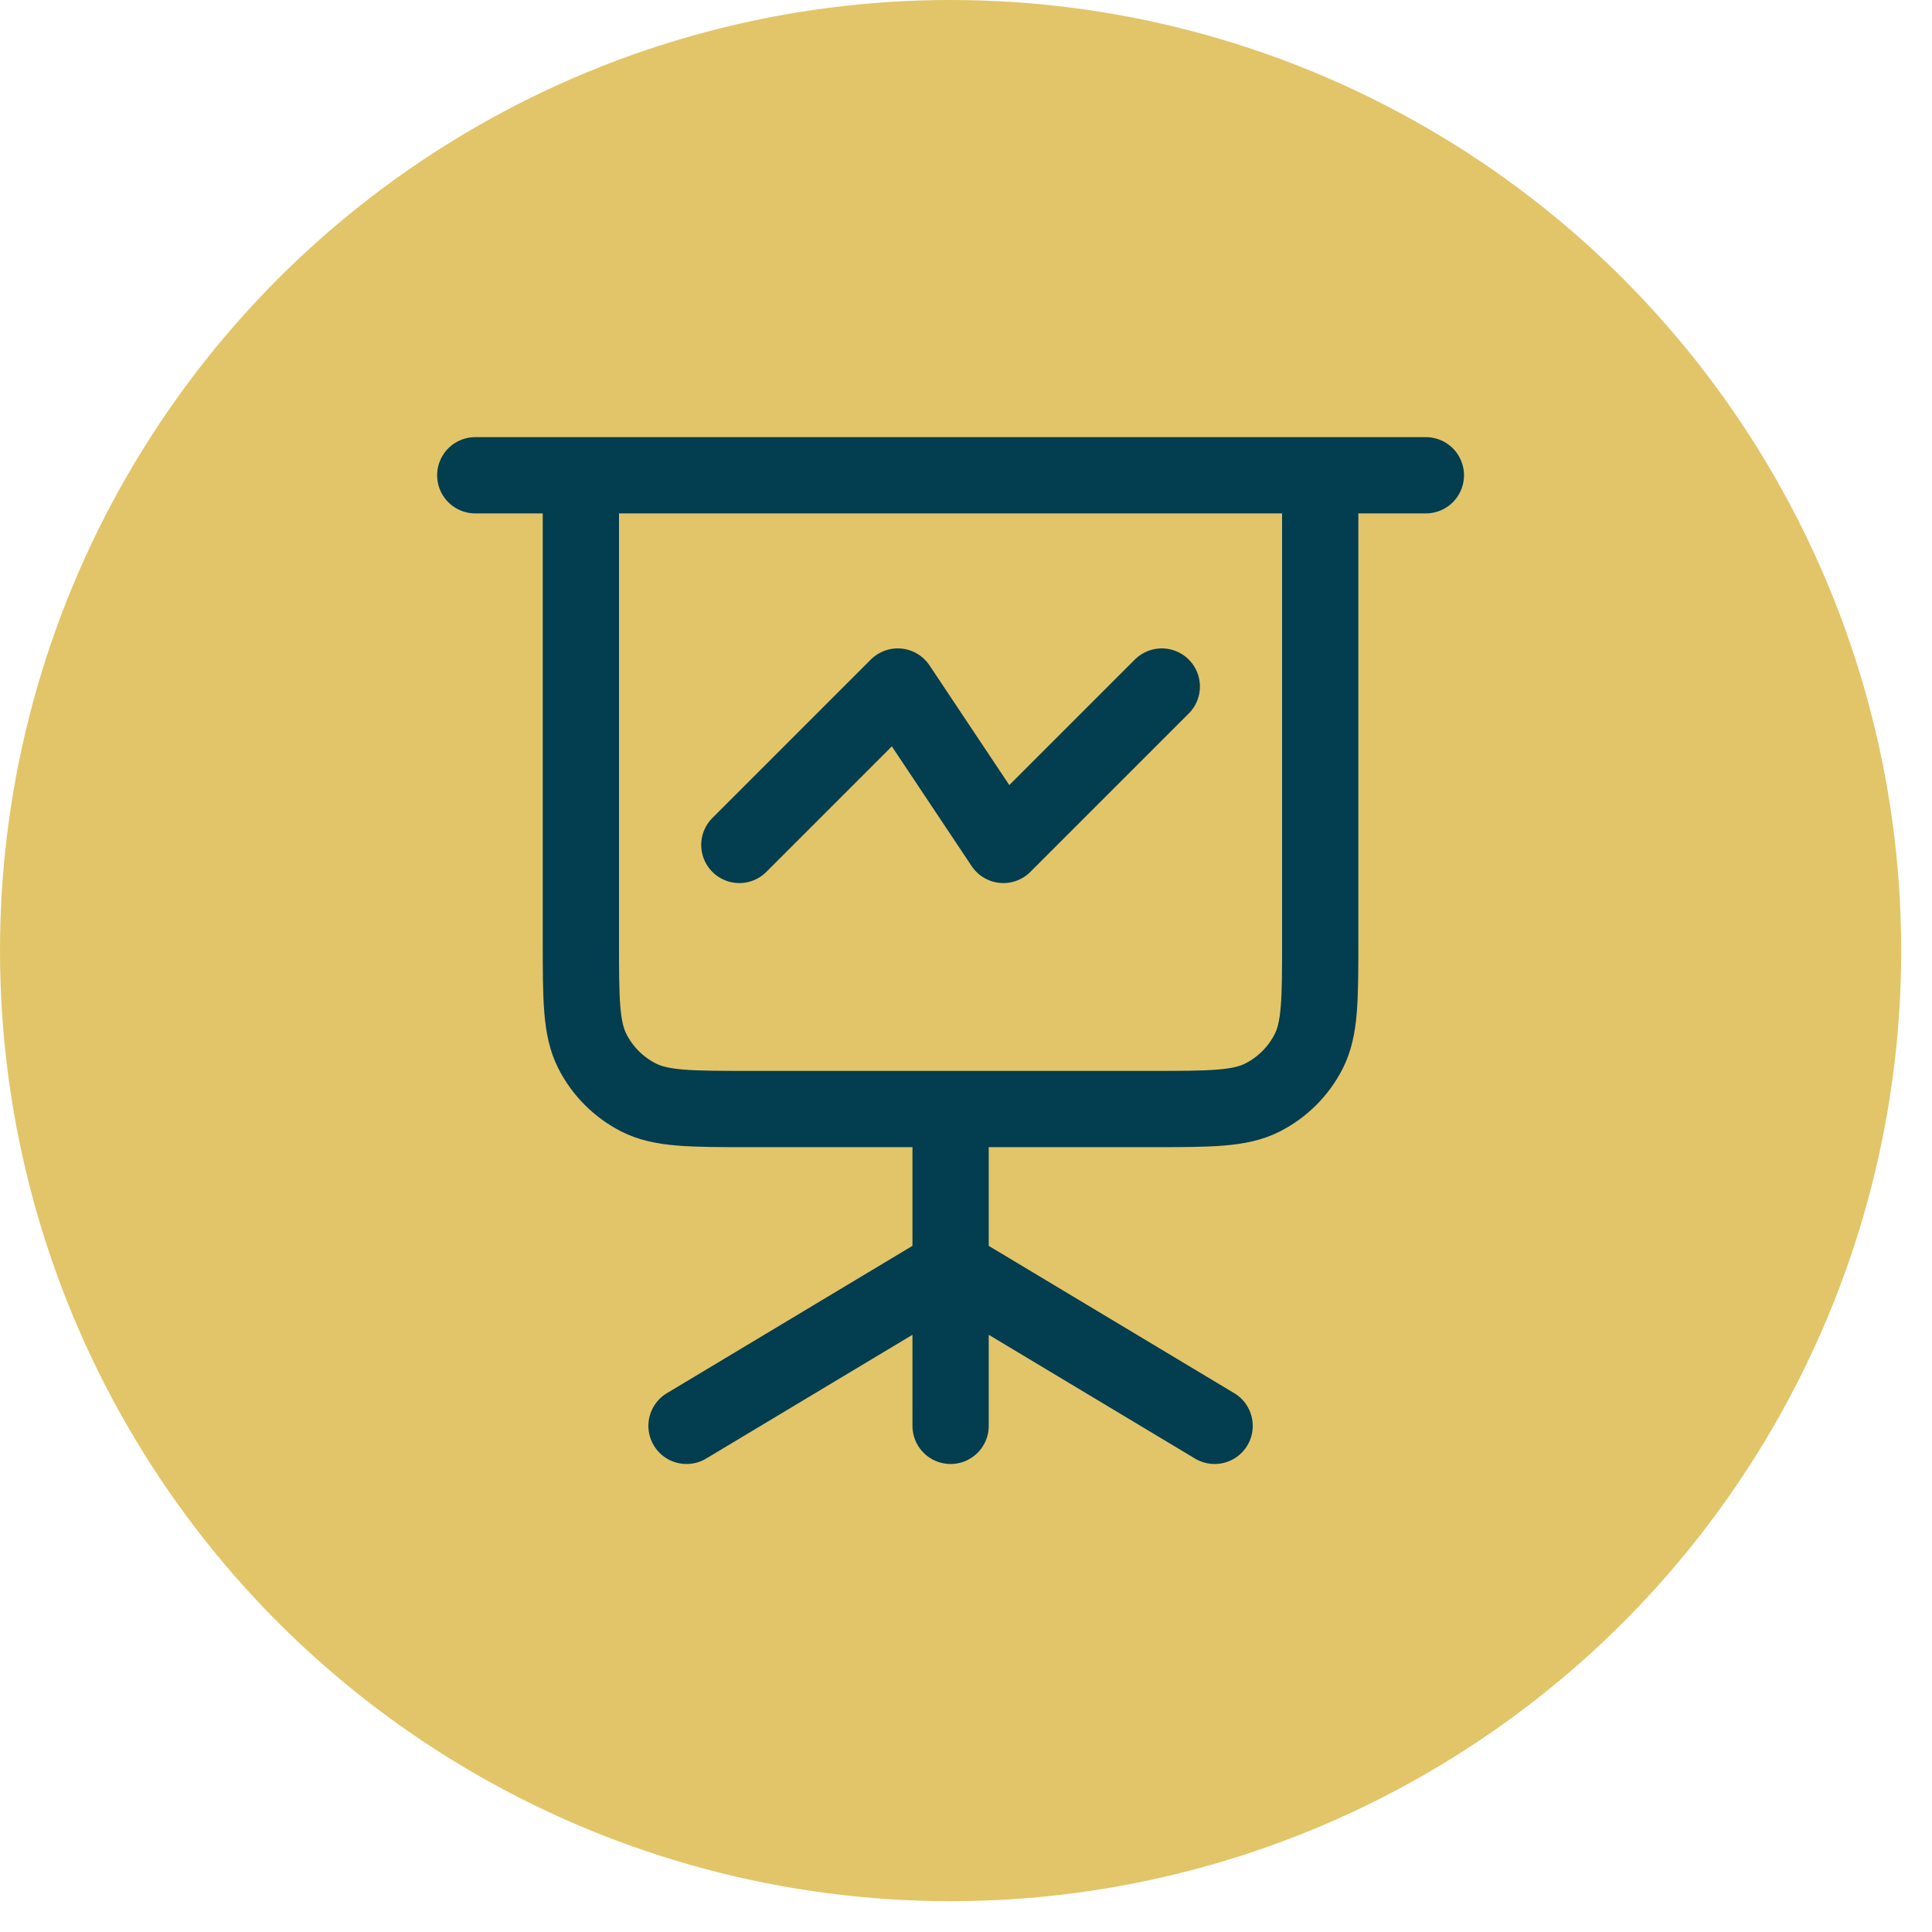 <?xml version="1.0" encoding="UTF-8"?>
<svg xmlns="http://www.w3.org/2000/svg" width="38" height="38" viewBox="0 0 38 38" fill="none">
  <circle cx="18.697" cy="18.697" r="18.697" fill="#E2C569"></circle>
  <path d="M9.348 9.348H11.425M28.045 9.348H25.967M18.697 24.929L13.503 28.045M18.697 24.929L23.89 28.045M18.697 24.929V28.045M18.697 24.929V21.813M25.967 9.348V18.489C25.967 19.652 25.967 20.234 25.741 20.678C25.542 21.069 25.224 21.387 24.833 21.586C24.389 21.813 23.807 21.813 22.643 21.813H18.697M25.967 9.348H11.425M11.425 9.348V18.489C11.425 19.652 11.425 20.234 11.652 20.678C11.851 21.069 12.169 21.387 12.56 21.586C13.004 21.813 13.586 21.813 14.749 21.813H18.697M14.542 16.619L17.658 13.503L19.735 16.619L22.851 13.503" stroke="#023D50" stroke-width="1.5" stroke-linecap="round" stroke-linejoin="round"></path>
</svg>
